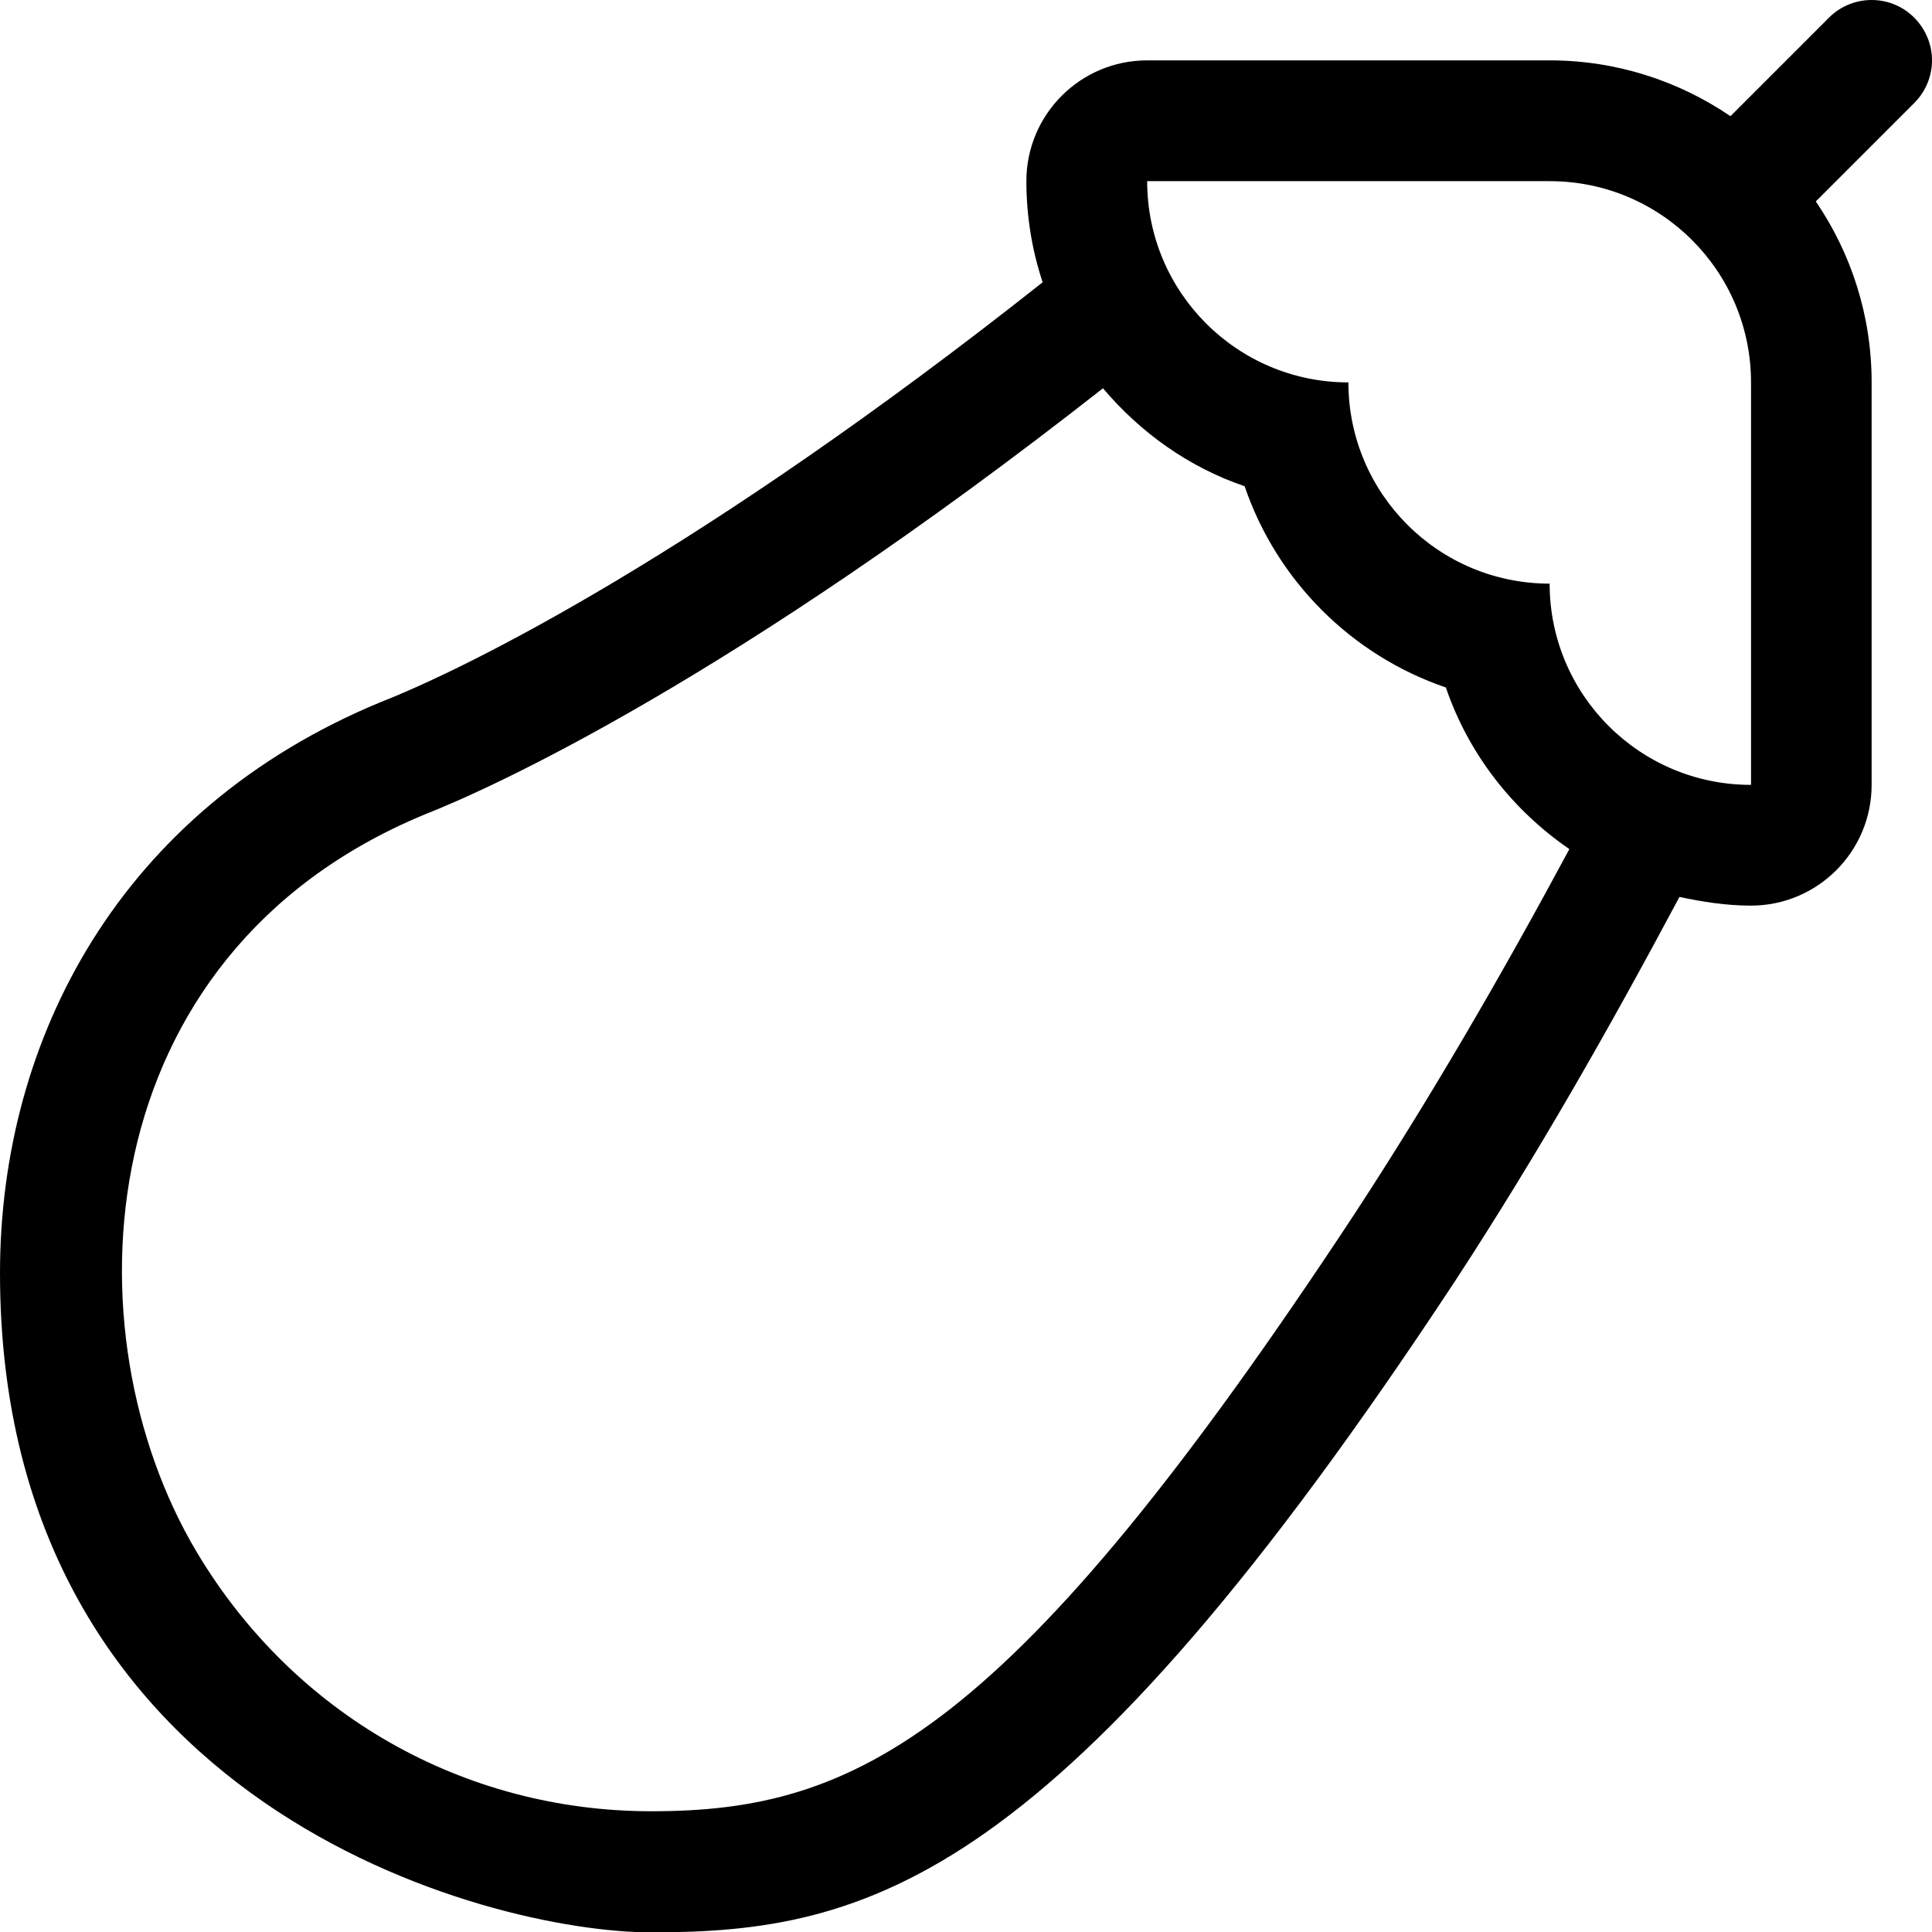 <svg xmlns="http://www.w3.org/2000/svg" viewBox="0 0 512 512"><!--! Font Awesome Pro 6.2.0 by @fontawesome - https://fontawesome.com License - https://fontawesome.com/license (Commercial License) Copyright 2022 Fonticons, Inc. --><path d="M512 16C512 7.473 505.1 0 496 0c-4.094 0-8.188 1.562-11.31 4.688l-26.1 26.1C444.9 21.47 428.4 16 410.7 16h-106.7c-17.67 0-32 14.33-32 32c0 9.361 1.516 18.38 4.312 26.81C185.7 146.5 123.8 177.1 100.8 186.1C31.93 214.6 .001 275.1 .001 337.4c0 141.1 129.2 174.7 172.6 174.7c57.68 0 108.2-13.32 213.2-172.9c21.93-33.59 41.11-67.46 59.27-101.5C451.2 239 457.5 240 464 240c17.67 0 32-14.33 32-32V101.3c0-17.76-5.477-34.25-14.79-47.92l26.1-26.1C510.4 24.19 512 20.09 512 16zM359.1 321.5C267.6 460.5 226.8 480 172.6 480c-49.81 0-94.85-25.7-120.5-68.75C17.63 353.4 22.56 253.2 112.4 215.9c18.08-7.078 81.9-36.09 179.9-113c9.904 11.72 22.72 20.91 37.54 25.96c8.52 25 28.33 44.81 53.33 53.33c5.996 17.6 17.68 32.5 32.73 42.83C397.8 258.7 379.1 290.9 359.1 321.5zM464 208c-29.45 0-53.33-23.88-53.33-53.33c-29.46 0-53.33-23.88-53.33-53.33c-29.46 0-53.33-23.88-53.33-53.33h106.7c29.46 0 53.33 23.88 53.33 53.33V208z"/></svg>